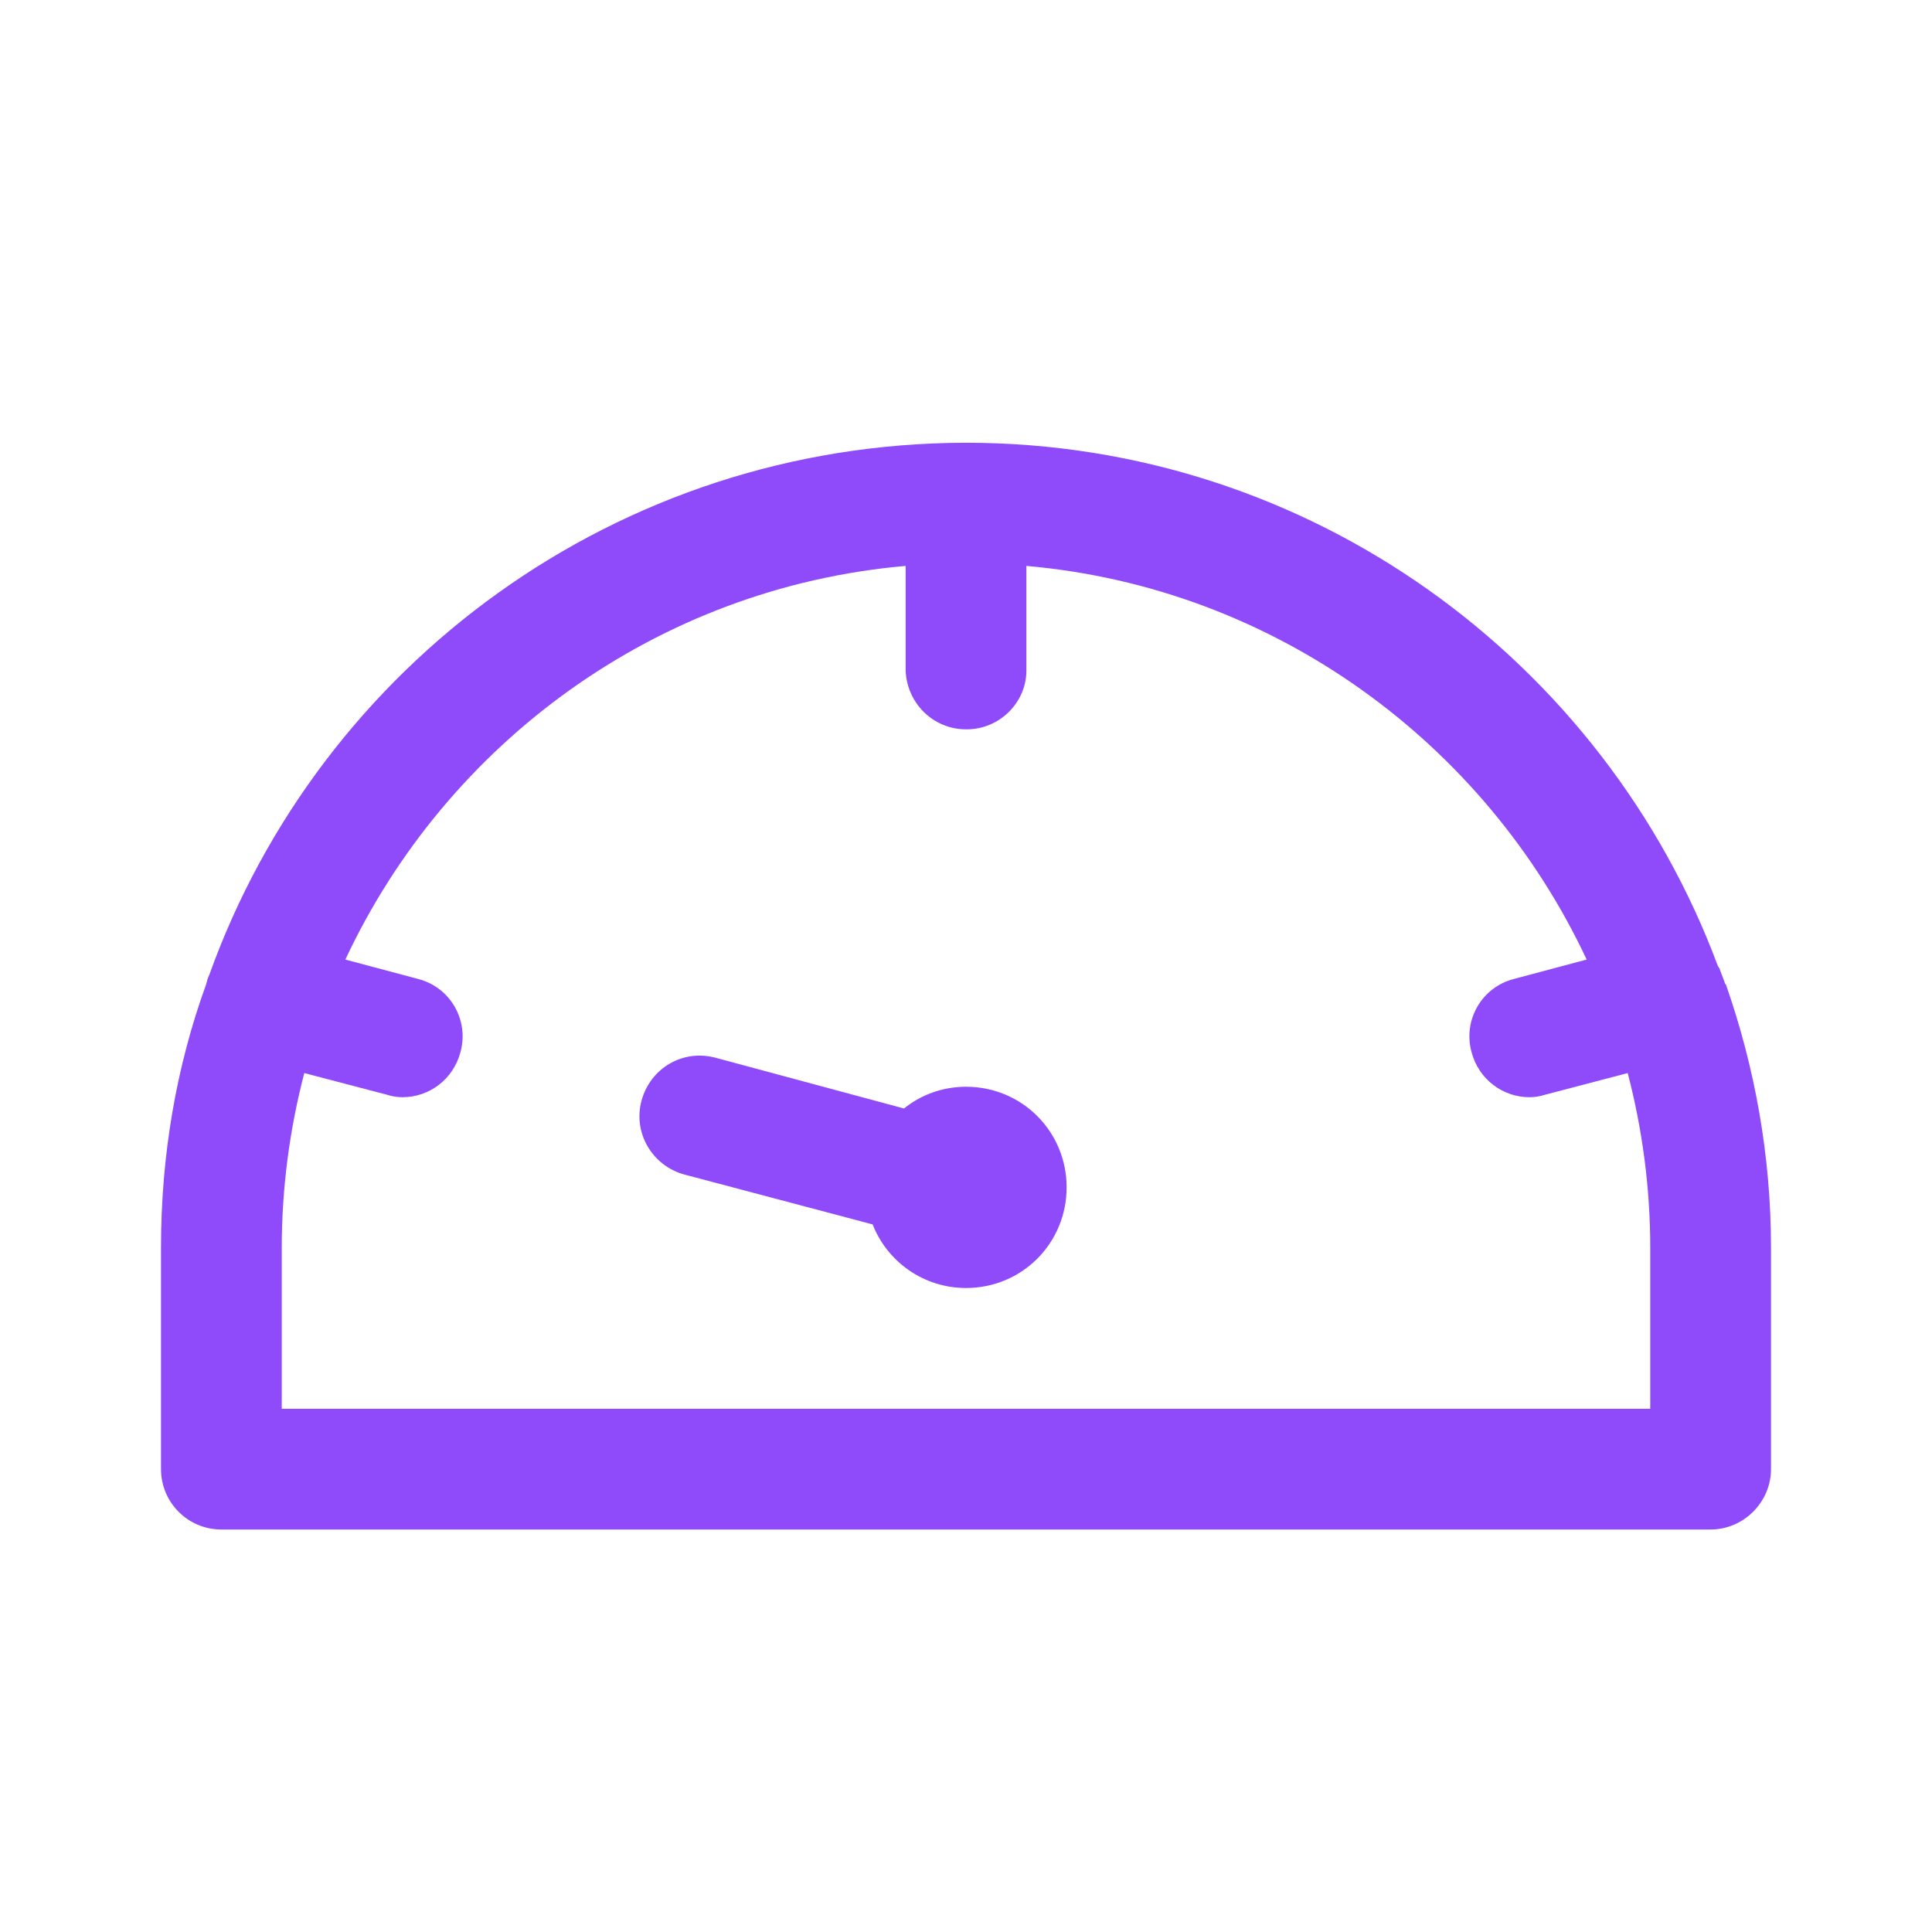 <?xml version="1.0" encoding="UTF-8"?> <!-- Generator: Adobe Illustrator 24.0.2, SVG Export Plug-In . SVG Version: 6.00 Build 0) --> <svg xmlns="http://www.w3.org/2000/svg" xmlns:xlink="http://www.w3.org/1999/xlink" x="0px" y="0px" viewBox="0 0 24 24" style="enable-background:new 0 0 24 24;" xml:space="preserve"> <style type="text/css"> .st0{fill:none;} .st1{fill:#8f4af9;} </style> <g id="bounding_area"> <rect class="st0" width="24" height="24"></rect> </g> <g id="design"> <g> <path class="st1" d="M21.44,12.23l-0.01-0.01c-0.02-0.06-0.05-0.13-0.07-0.19c-0.01-0.01-0.01-0.02-0.02-0.03 C19.93,8.21,16.28,5.5,12,5.5c0,0,0,0-0.01,0C7.66,5.51,3.98,8.26,2.6,12.11c-0.02,0.04-0.03,0.08-0.04,0.12 C2.19,13.25,2,14.35,2,15.5v2.75C2,18.66,2.33,19,2.75,19h18.5c0.41,0,0.75-0.34,0.75-0.75V15.5C22,14.36,21.8,13.26,21.44,12.23z M20.5,17.5h-17v-2c0-0.75,0.1-1.48,0.28-2.17l1.03,0.27c0.06,0.02,0.13,0.03,0.19,0.03c0.33,0,0.63-0.22,0.72-0.56 c0.11-0.4-0.13-0.81-0.53-0.91l-0.9-0.24c1.26-2.69,3.87-4.62,6.96-4.89v1.29c0.01,0.41,0.34,0.74,0.75,0.74c0.01,0,0.01,0,0.01,0 c0.41,0,0.75-0.34,0.74-0.75V7.03c3.08,0.27,5.7,2.2,6.96,4.89l-0.9,0.24c-0.4,0.1-0.64,0.51-0.53,0.91 c0.09,0.34,0.39,0.56,0.72,0.56c0.06,0,0.13-0.01,0.19-0.03l1.03-0.27c0.18,0.69,0.28,1.42,0.28,2.17V17.5z"></path> <path class="st1" d="M13.25,14.75C13.25,15.44,12.7,16,12,16c-0.53,0-0.98-0.33-1.16-0.79L8.5,14.59 c-0.4-0.11-0.64-0.52-0.53-0.92c0.11-0.4,0.51-0.64,0.92-0.53l2.34,0.63c0.21-0.17,0.48-0.27,0.77-0.27 C12.7,13.5,13.25,14.06,13.25,14.75z"></path> </g> </g> </svg> 